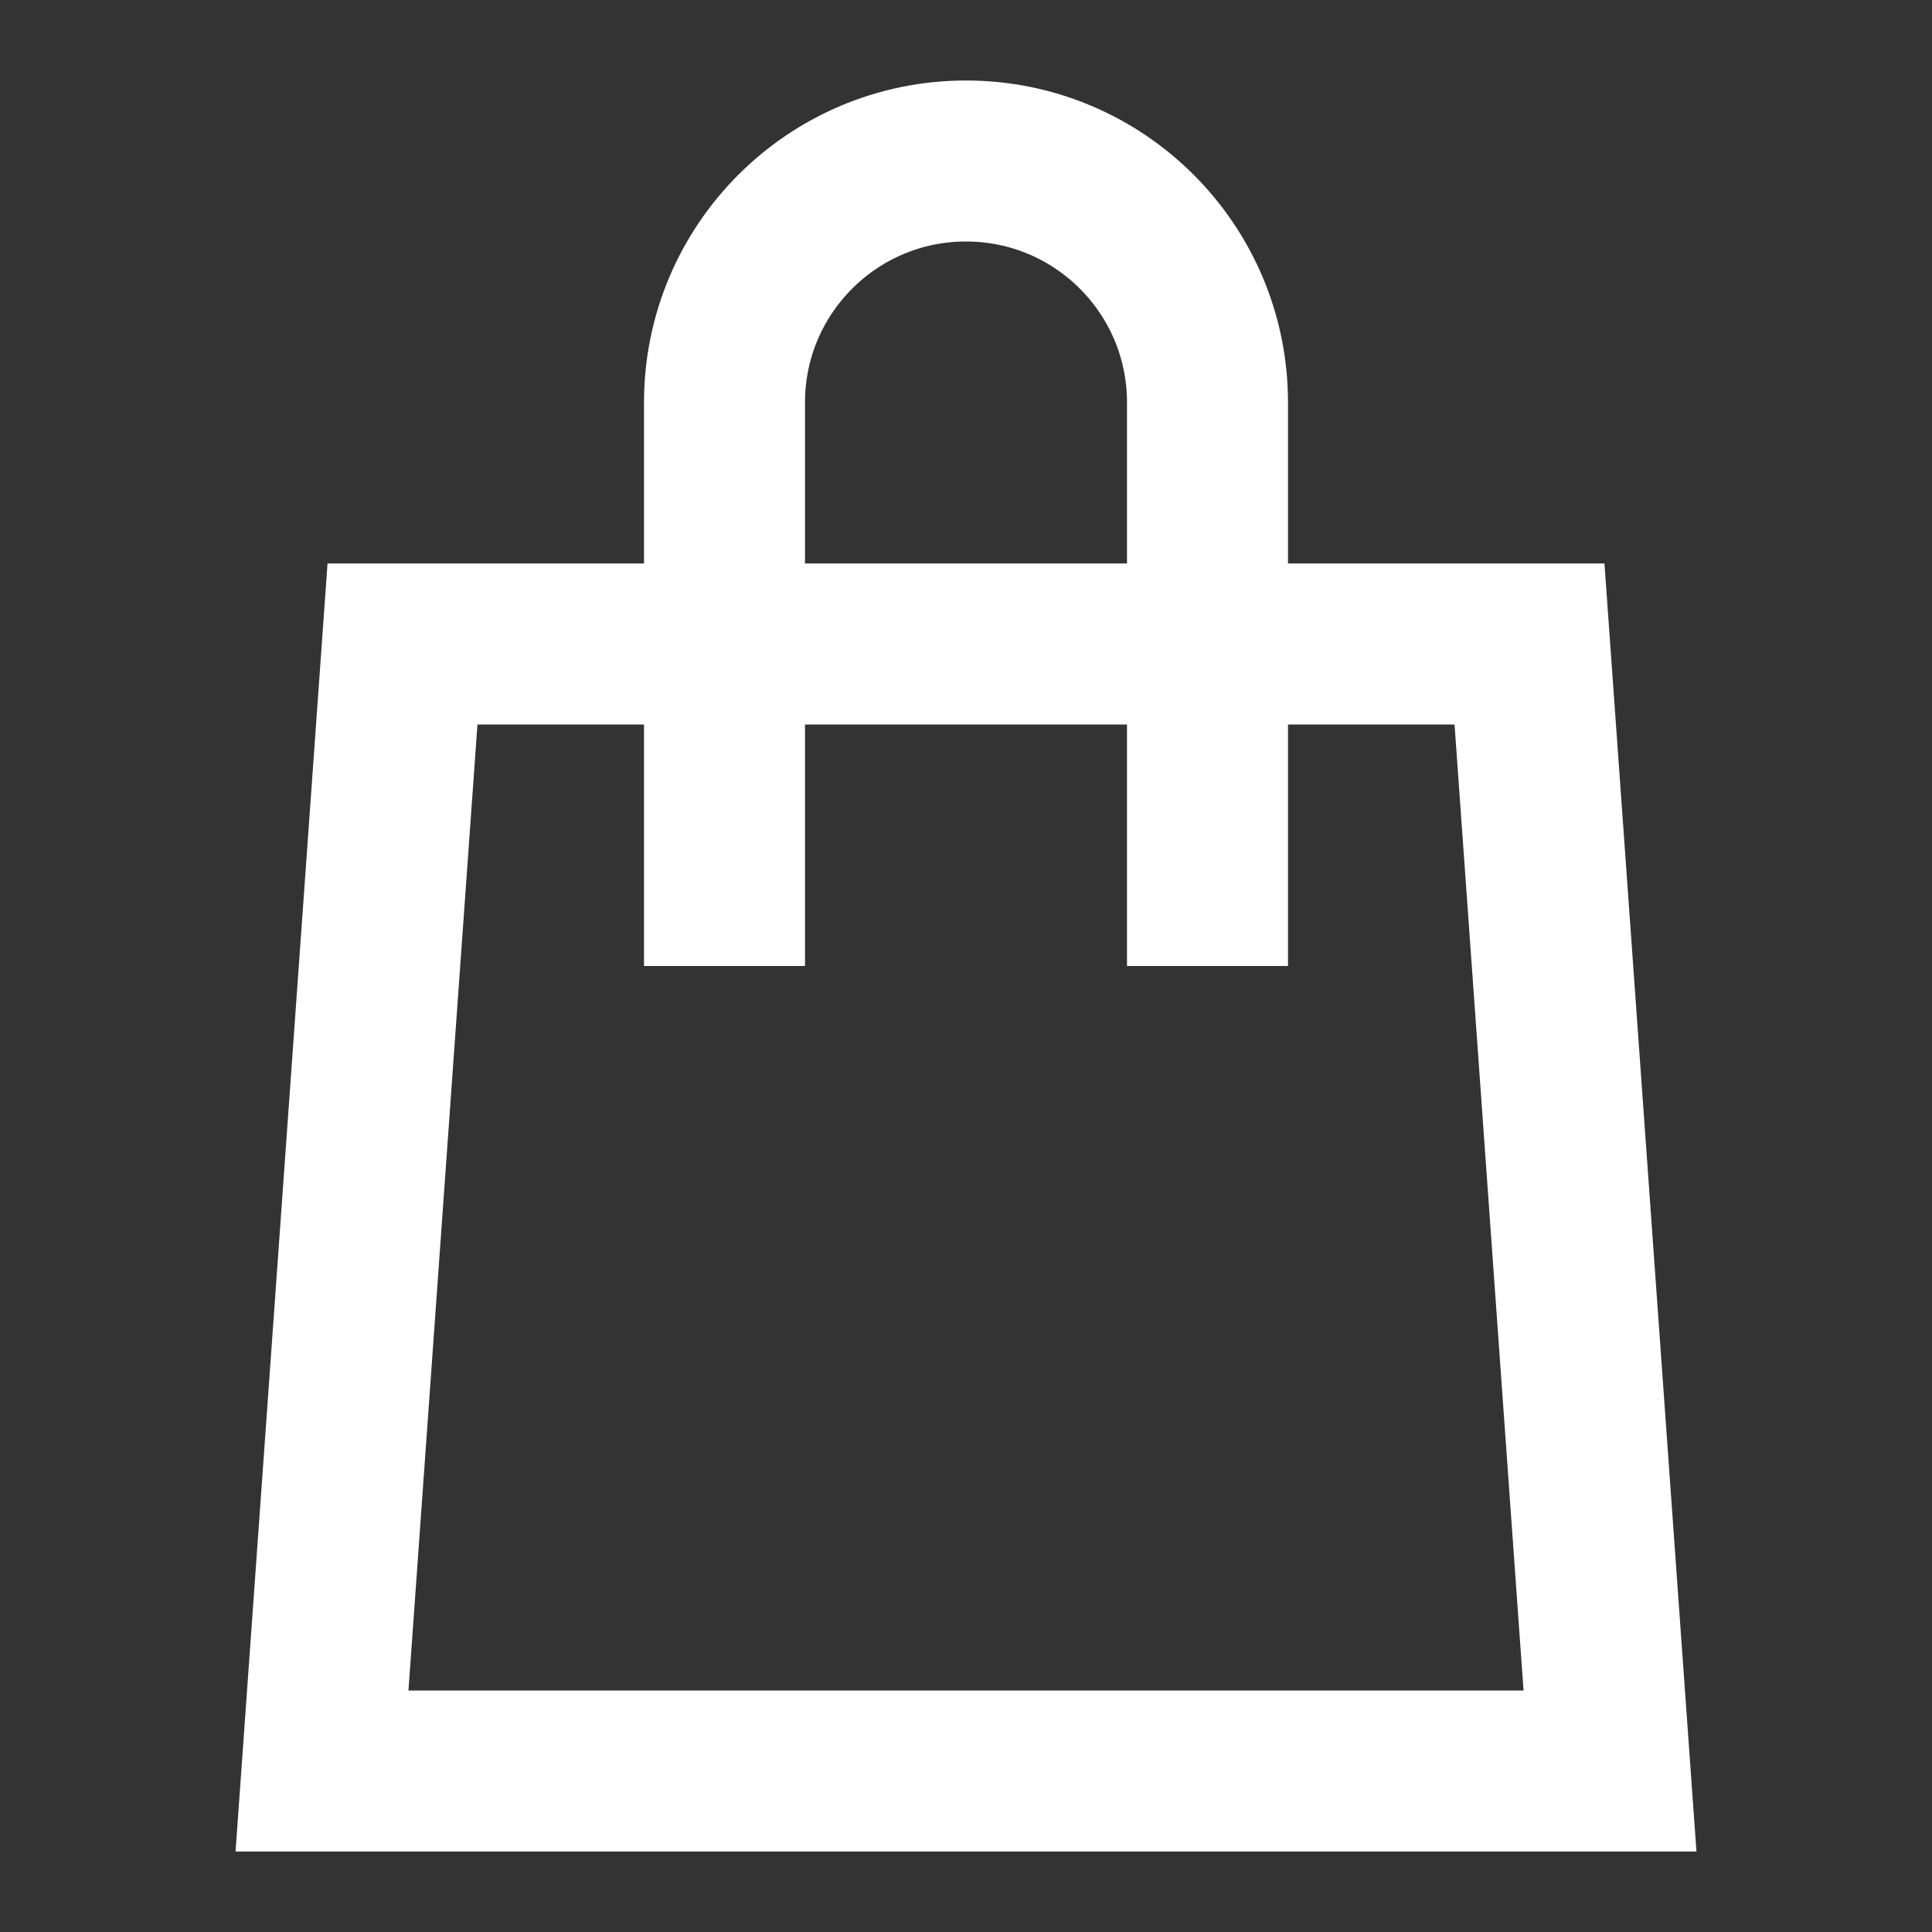 <?xml version="1.0" encoding="UTF-8"?>
<svg width="24px" height="24px" viewBox="0 0 24 24" version="1.1" xmlns="http://www.w3.org/2000/svg" xmlns:xlink="http://www.w3.org/1999/xlink">
    <rect x="0" y="0" width="24" height="24" fill="#333333" stroke="none"/>
    <!-- Generator: Sketch 54.1 (76490) - https://sketchapp.com -->
    <title>spec ico</title>
    <desc>Created with Sketch.</desc>
    <g id="spec-ico" stroke="none" stroke-width="1" fill="none" fill-rule="evenodd">
        <g id="Group-7-Copy" transform="translate(0, -0)" stroke-width="2">
            <g id="Group-8">
                <rect id="Rectangle" stroke="#979797" fill="#D8D8D8" opacity="0" x="1" y="1" width="22" height="22"></rect>
                <polygon id="Rectangle" stroke="#FFFFFF" points="5 8 19 8 20 22 4 22"></polygon>
                <path d="M9,12 L9,5 C9,3.343 10.343,2 12,2 C13.657,2 15,3.343 15,5 L15,12" id="Path" stroke="#FFFFFF"></path>
            </g>
        </g>
    </g>
</svg>